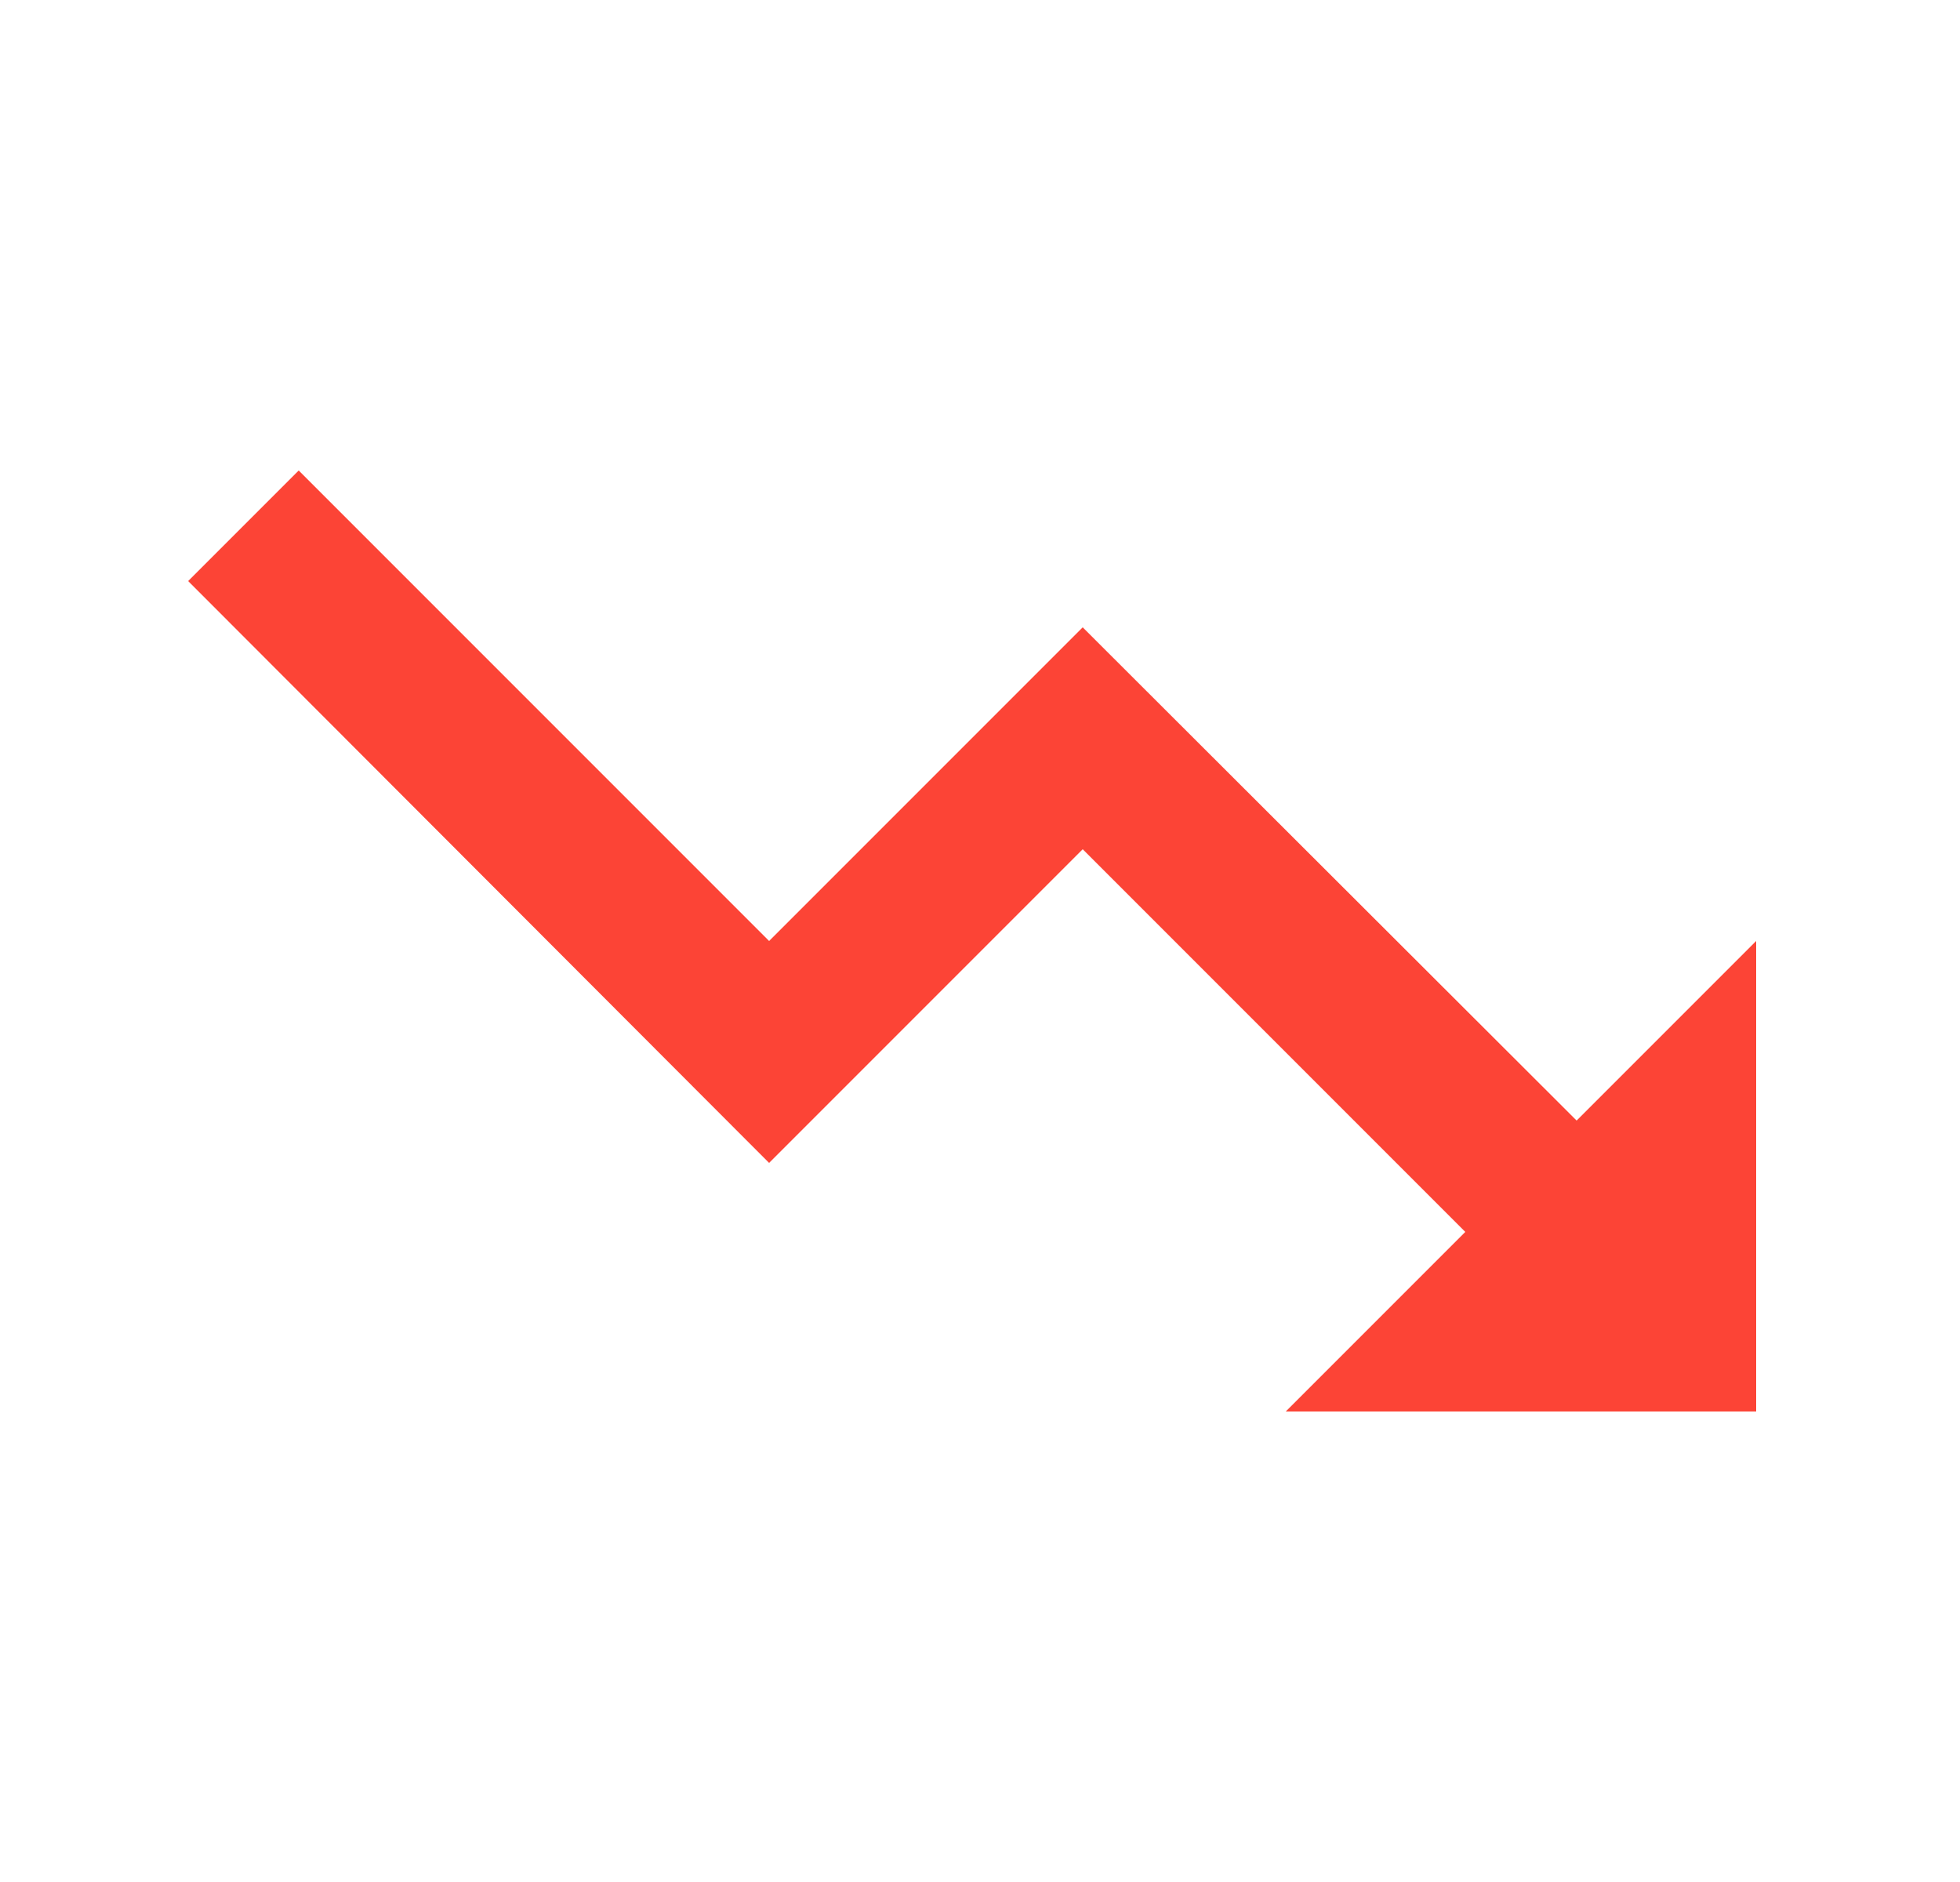 <svg width="25" height="24" viewBox="0 0 25 24" fill="none" xmlns="http://www.w3.org/2000/svg">
<path d="M16.4 18L18.69 15.71L13.81 10.83L9.81 14.83L2.4 7.41L3.81 6L9.81 12L13.81 8L20.11 14.29L22.4 12V18H16.4Z" fill="#FC4436"/>
</svg>
